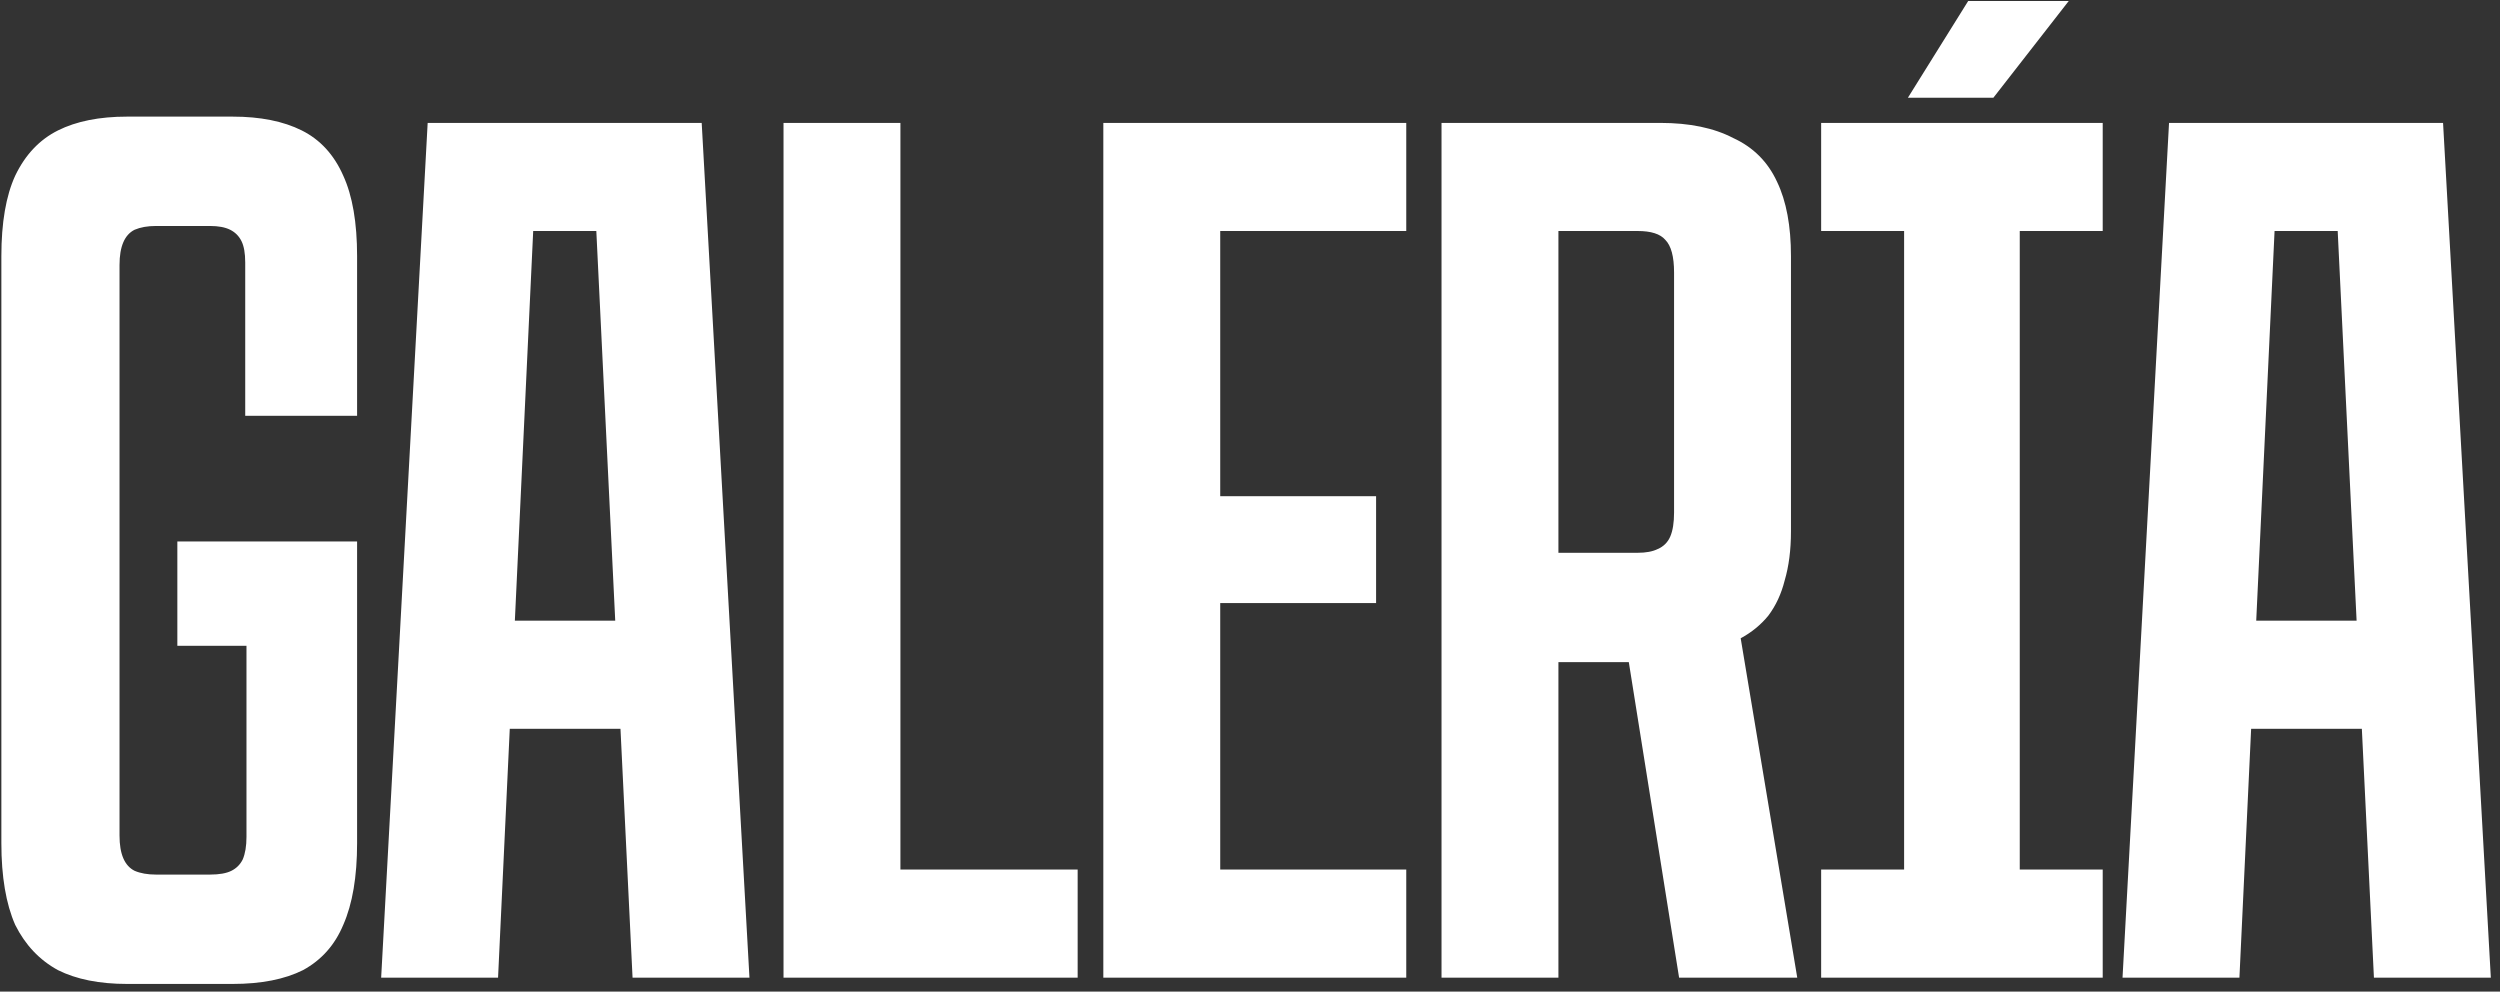 <?xml version="1.0" encoding="UTF-8"?> <svg xmlns="http://www.w3.org/2000/svg" width="179" height="71" viewBox="0 0 179 71" fill="none"><rect x="0" y="0" width="179" height="71" fill="#333333" stroke="none"/><path d="M9.098 70.45C7.118 70.45 5.468 70.12 4.148 69.46C2.828 68.74 1.808 67.66 1.088 66.22C0.428 64.72 0.098 62.77 0.098 60.37V18.34C0.098 15.94 0.428 14.02 1.088 12.58C1.808 11.08 2.828 10 4.148 9.34C5.468 8.68 7.118 8.35 9.098 8.35H16.658C18.638 8.35 20.288 8.68 21.608 9.34C22.928 10 23.918 11.08 24.578 12.58C25.238 14.02 25.568 15.94 25.568 18.34V29.77H17.558V18.79C17.558 18.13 17.468 17.62 17.288 17.26C17.108 16.9 16.838 16.63 16.478 16.45C16.118 16.27 15.638 16.18 15.038 16.18H11.168C10.568 16.18 10.058 16.27 9.638 16.45C9.278 16.63 9.008 16.93 8.828 17.35C8.648 17.77 8.558 18.31 8.558 18.97V59.83C8.558 60.49 8.648 61.03 8.828 61.45C9.008 61.87 9.278 62.17 9.638 62.35C10.058 62.53 10.568 62.62 11.168 62.62H15.038C15.698 62.62 16.208 62.53 16.568 62.35C16.928 62.17 17.198 61.9 17.378 61.54C17.558 61.12 17.648 60.58 17.648 59.92V46.24H12.698V38.77H25.568V60.37C25.568 62.77 25.238 64.72 24.578 66.22C23.978 67.66 23.018 68.74 21.698 69.46C20.378 70.12 18.698 70.45 16.658 70.45H9.098ZM30.621 8.8H50.241L53.661 70H45.291L42.321 8.8L45.021 16.54H35.841L38.541 8.8L35.661 70H27.291L30.621 8.8ZM33.951 44.44H47.001L47.361 52.18H33.591L33.951 44.44ZM56.1 8.8H64.47V62.26H77.16V70H56.1V8.8ZM78.998 8.8H100.688V16.54H87.368V35.53H98.528V43.18H87.368V62.26H100.688V70H78.998V8.8ZM103.213 8.8H118.873C120.973 8.8 122.713 9.16 124.093 9.88C125.533 10.54 126.583 11.59 127.243 13.03C127.903 14.41 128.233 16.18 128.233 18.34V38.05C128.233 39.37 128.083 40.54 127.783 41.56C127.543 42.52 127.153 43.36 126.613 44.08C126.073 44.74 125.413 45.28 124.633 45.7L128.683 70H120.223L116.623 47.41H111.583V70H103.213V8.8ZM117.253 39.58C117.853 39.58 118.333 39.49 118.693 39.31C119.113 39.13 119.413 38.83 119.593 38.41C119.773 37.99 119.863 37.42 119.863 36.7V19.51C119.863 18.37 119.653 17.59 119.233 17.17C118.873 16.75 118.213 16.54 117.253 16.54H111.583V39.58H117.253ZM136.334 8.8H144.614V70H136.334V8.8ZM130.394 62.26H150.554V70H130.394V62.26ZM130.394 8.8H150.554V16.54H130.394V8.8ZM140.924 0.07H148.124L142.724 7H136.604L140.924 0.07ZM155.303 8.8H174.923L178.343 70H169.973L167.003 8.8L169.703 16.54H160.523L163.223 8.8L160.343 70H151.973L155.303 8.8ZM158.633 44.44H171.683L172.043 52.18H158.273L158.633 44.44Z" fill="white"></path></svg> 